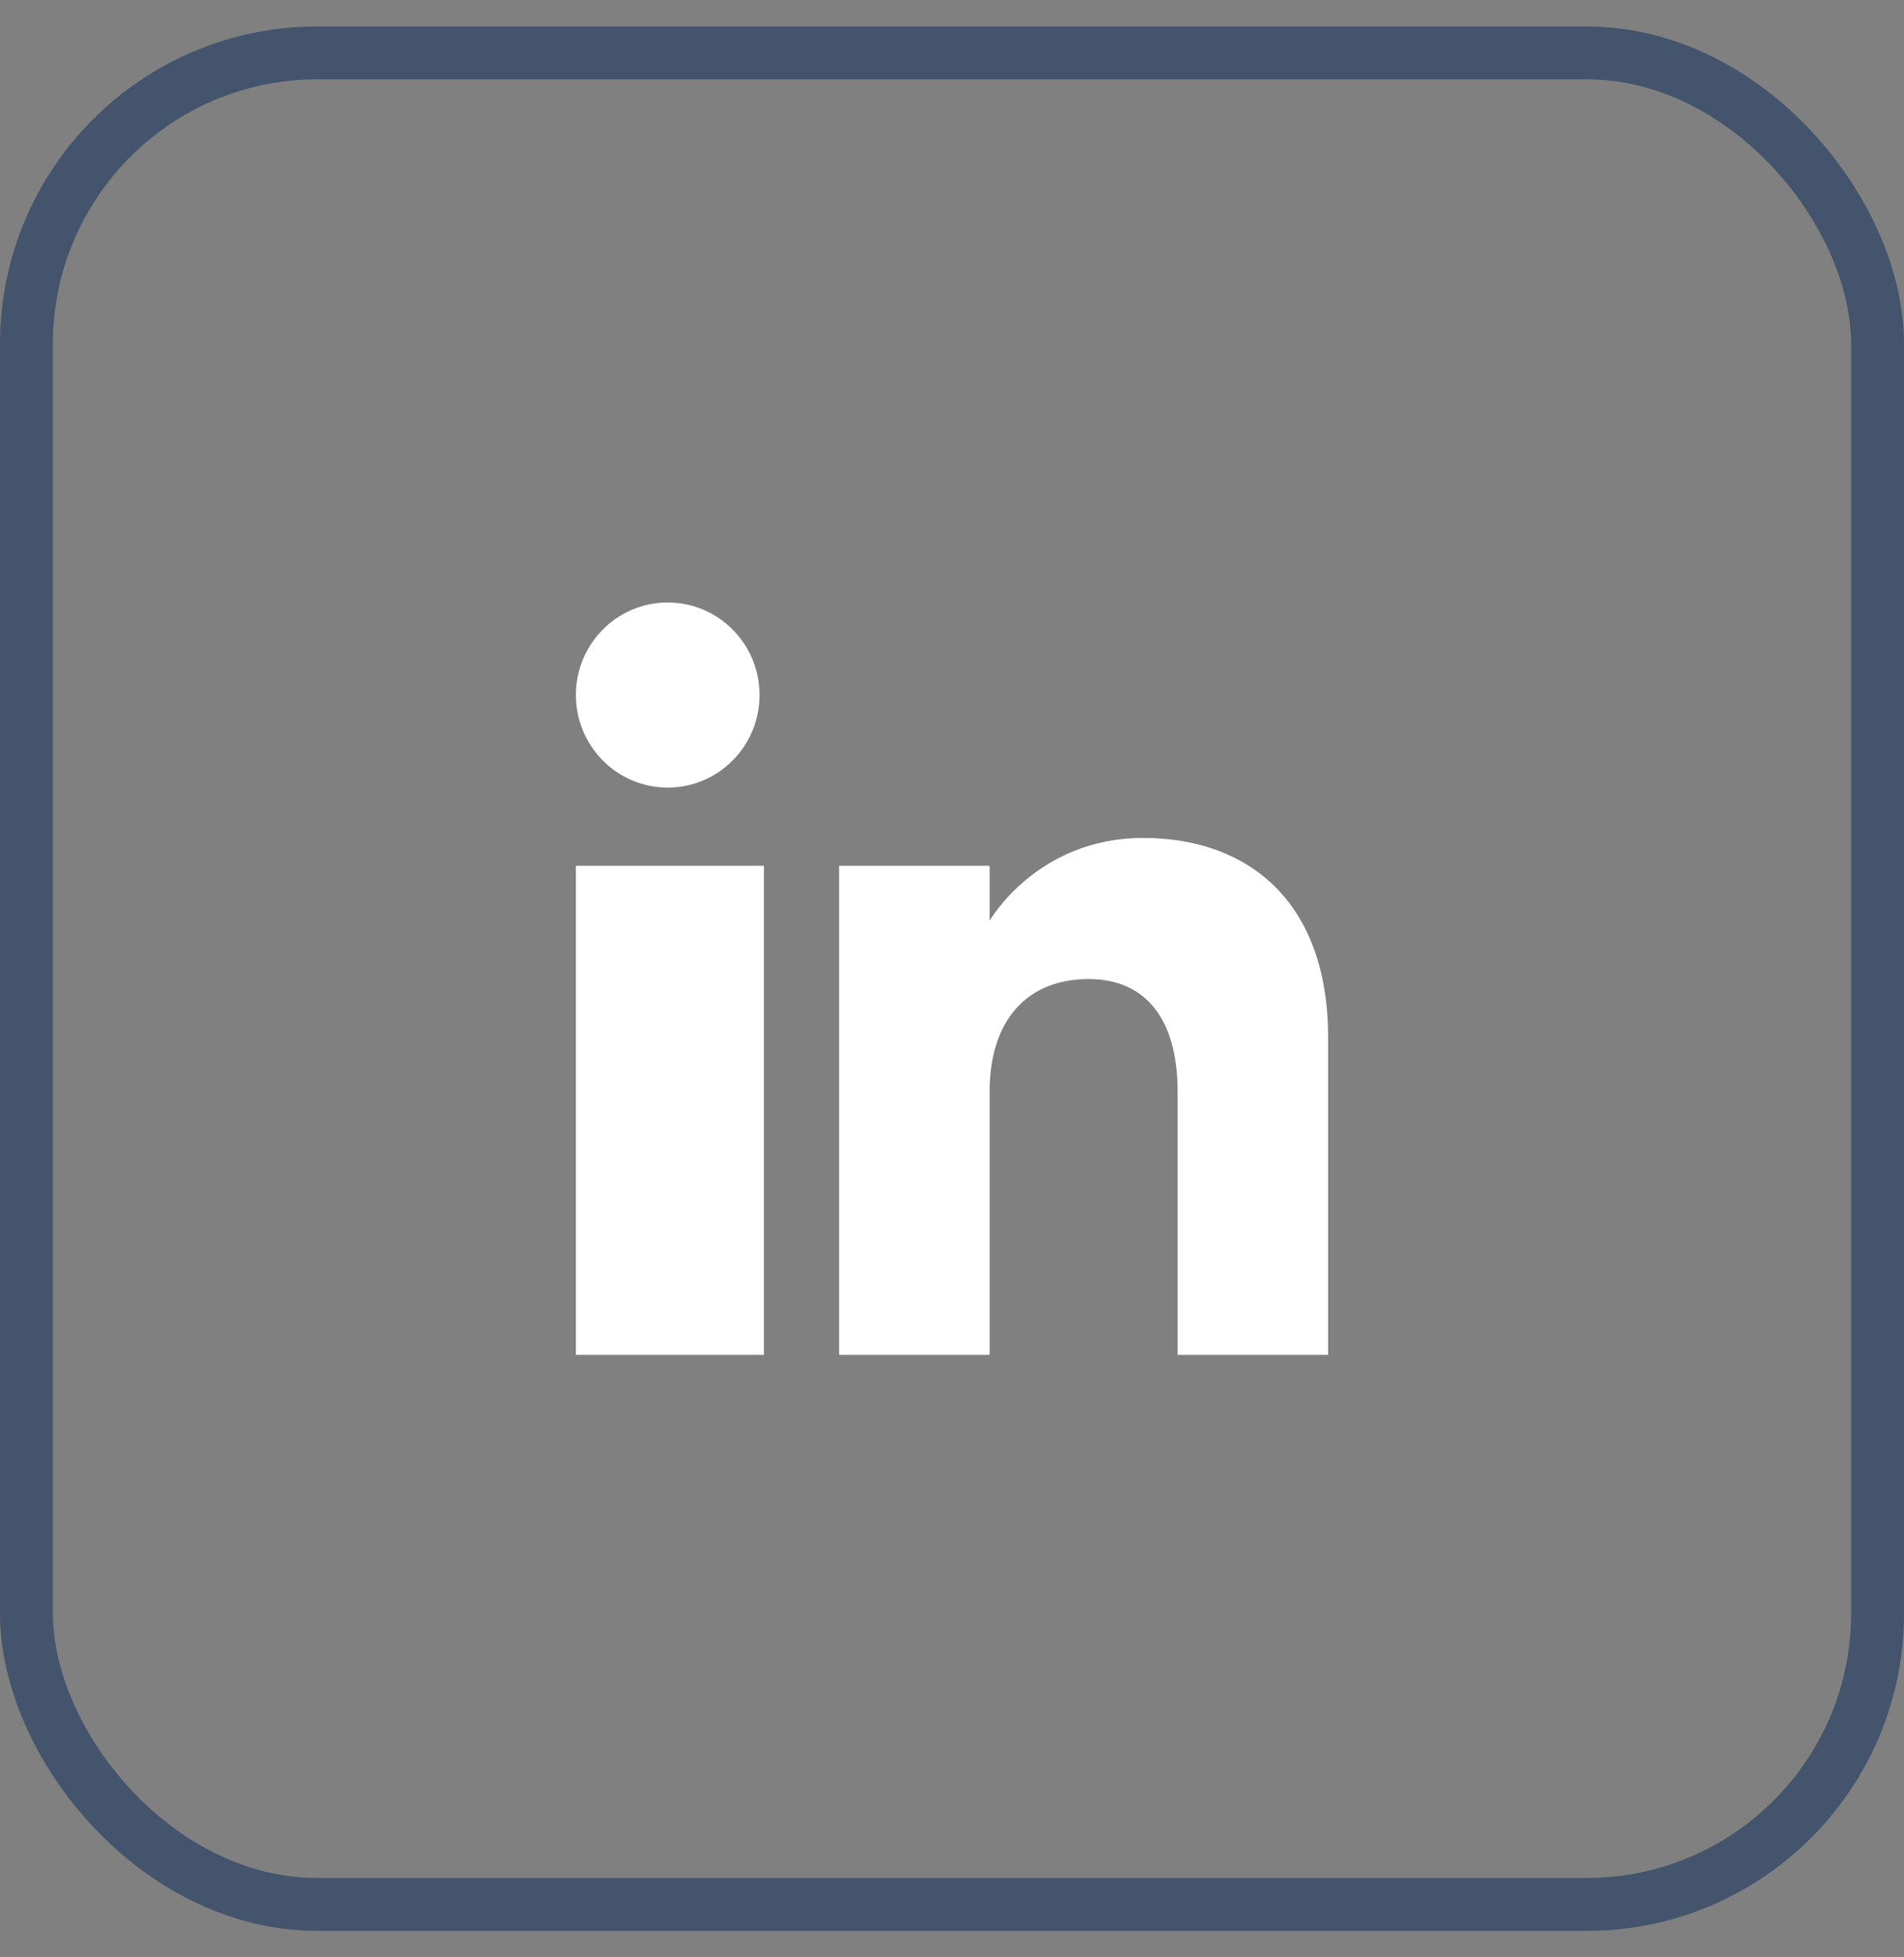 <?xml version="1.0" encoding="UTF-8"?> <svg xmlns="http://www.w3.org/2000/svg" width="36" height="37" viewBox="0 0 36 37" fill="none"><rect x="0" y="0" width="36" height="37" fill="#808080" stroke="none"/><rect x="0.5" y="1" width="35" height="35" rx="5.5" stroke="#43546C"></rect><path fill-rule="evenodd" clip-rule="evenodd" d="M25.111 25.611H22.266V20.634C22.266 19.268 21.664 18.507 20.584 18.507C19.409 18.507 18.711 19.3 18.711 20.634V25.611H15.866V16.366H18.711V17.406C18.711 17.406 19.603 15.84 21.614 15.84C23.626 15.84 25.111 17.068 25.111 19.608V25.611ZM12.625 14.888C11.666 14.888 10.889 14.104 10.889 13.138C10.889 12.172 11.666 11.389 12.625 11.389C13.584 11.389 14.361 12.172 14.361 13.138C14.362 14.104 13.584 14.888 12.625 14.888ZM10.889 25.611H14.444V16.366H10.889V25.611Z" fill="white"></path></svg> 